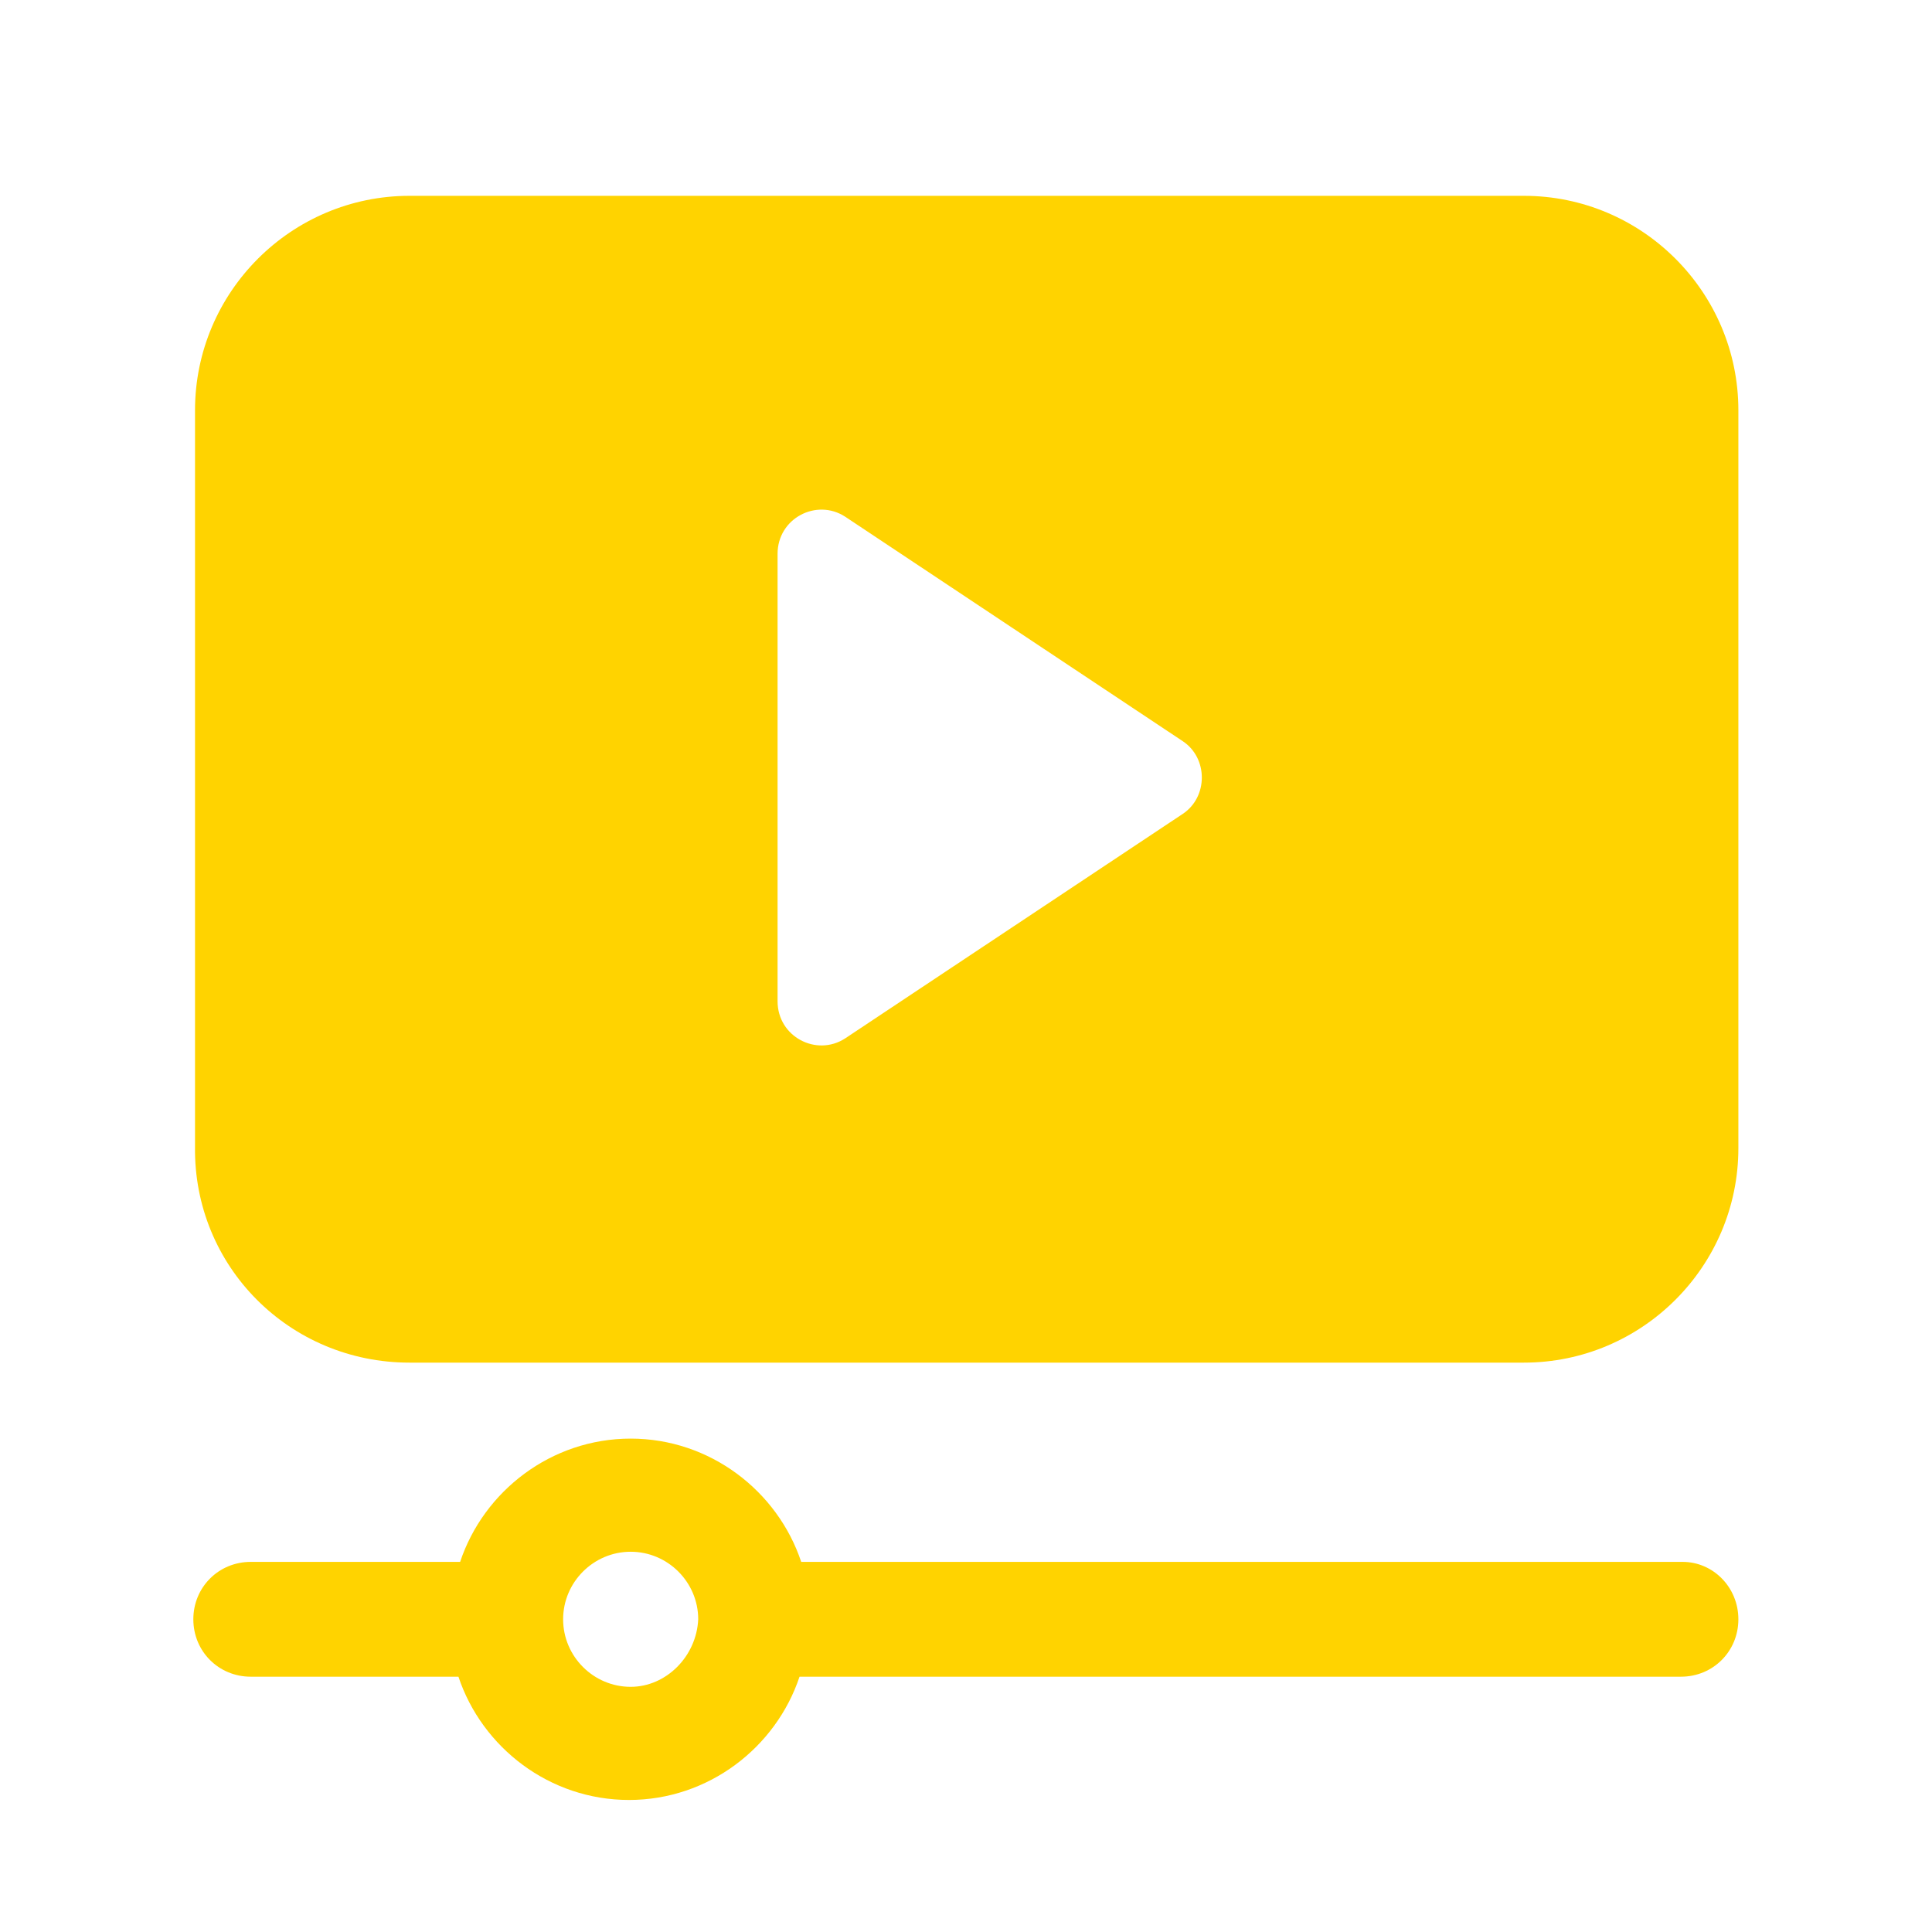 <?xml version="1.0" encoding="UTF-8" standalone="no"?>
<!DOCTYPE svg PUBLIC "-//W3C//DTD SVG 1.1//EN" "http://www.w3.org/Graphics/SVG/1.1/DTD/svg11.dtd">
<svg width="100%" height="100%" viewBox="0 0 100 100" version="1.1" xmlns="http://www.w3.org/2000/svg" xmlns:xlink="http://www.w3.org/1999/xlink" xml:space="preserve" xmlns:serif="http://www.serif.com/" style="fill-rule:evenodd;clip-rule:evenodd;stroke-linejoin:round;stroke-miterlimit:2;">
    <g transform="matrix(0.874,0,0,0.874,6.336,7.951)">
        <path d="M17,71.6L83,71.6C90,71.6 95.7,65.9 95.7,58.9L95.7,15.2C95.7,8.2 90,2.5 83,2.5L17,2.5C10,2.5 4.3,8.2 4.3,15.2L4.3,58.8C4.2,65.9 9.9,71.6 17,71.6ZM38.8,23.7C38.8,21.6 41.1,20.4 42.8,21.5L62.8,34.8C64.3,35.8 64.3,38.1 62.8,39.1L42.8,52.4C41.1,53.5 38.8,52.3 38.8,50.2L38.8,23.7Z" style="fill:rgb(255,211,0);fill-rule:nonzero;"/>
        <path d="M92.4,83.4L40.2,83.4C38.8,79.2 34.8,76.1 30.1,76.1C25.4,76.1 21.4,79.2 20,83.4L7.6,83.4C5.7,83.4 4.2,84.9 4.2,86.8C4.2,88.7 5.7,90.2 7.6,90.2L19.9,90.2C21.3,94.4 25.3,97.5 30,97.5C34.7,97.5 38.7,94.4 40.1,90.2L92.3,90.2C94.2,90.2 95.7,88.7 95.7,86.8C95.7,84.9 94.2,83.4 92.4,83.4ZM30.1,90.8C27.9,90.8 26.1,89 26.1,86.8C26.1,84.6 27.9,82.8 30.1,82.8C32.3,82.8 34.1,84.6 34.1,86.8C34,89 32.2,90.8 30.1,90.8Z" style="fill:rgb(255,211,0);fill-rule:nonzero;"/>
    </g>
</svg>
